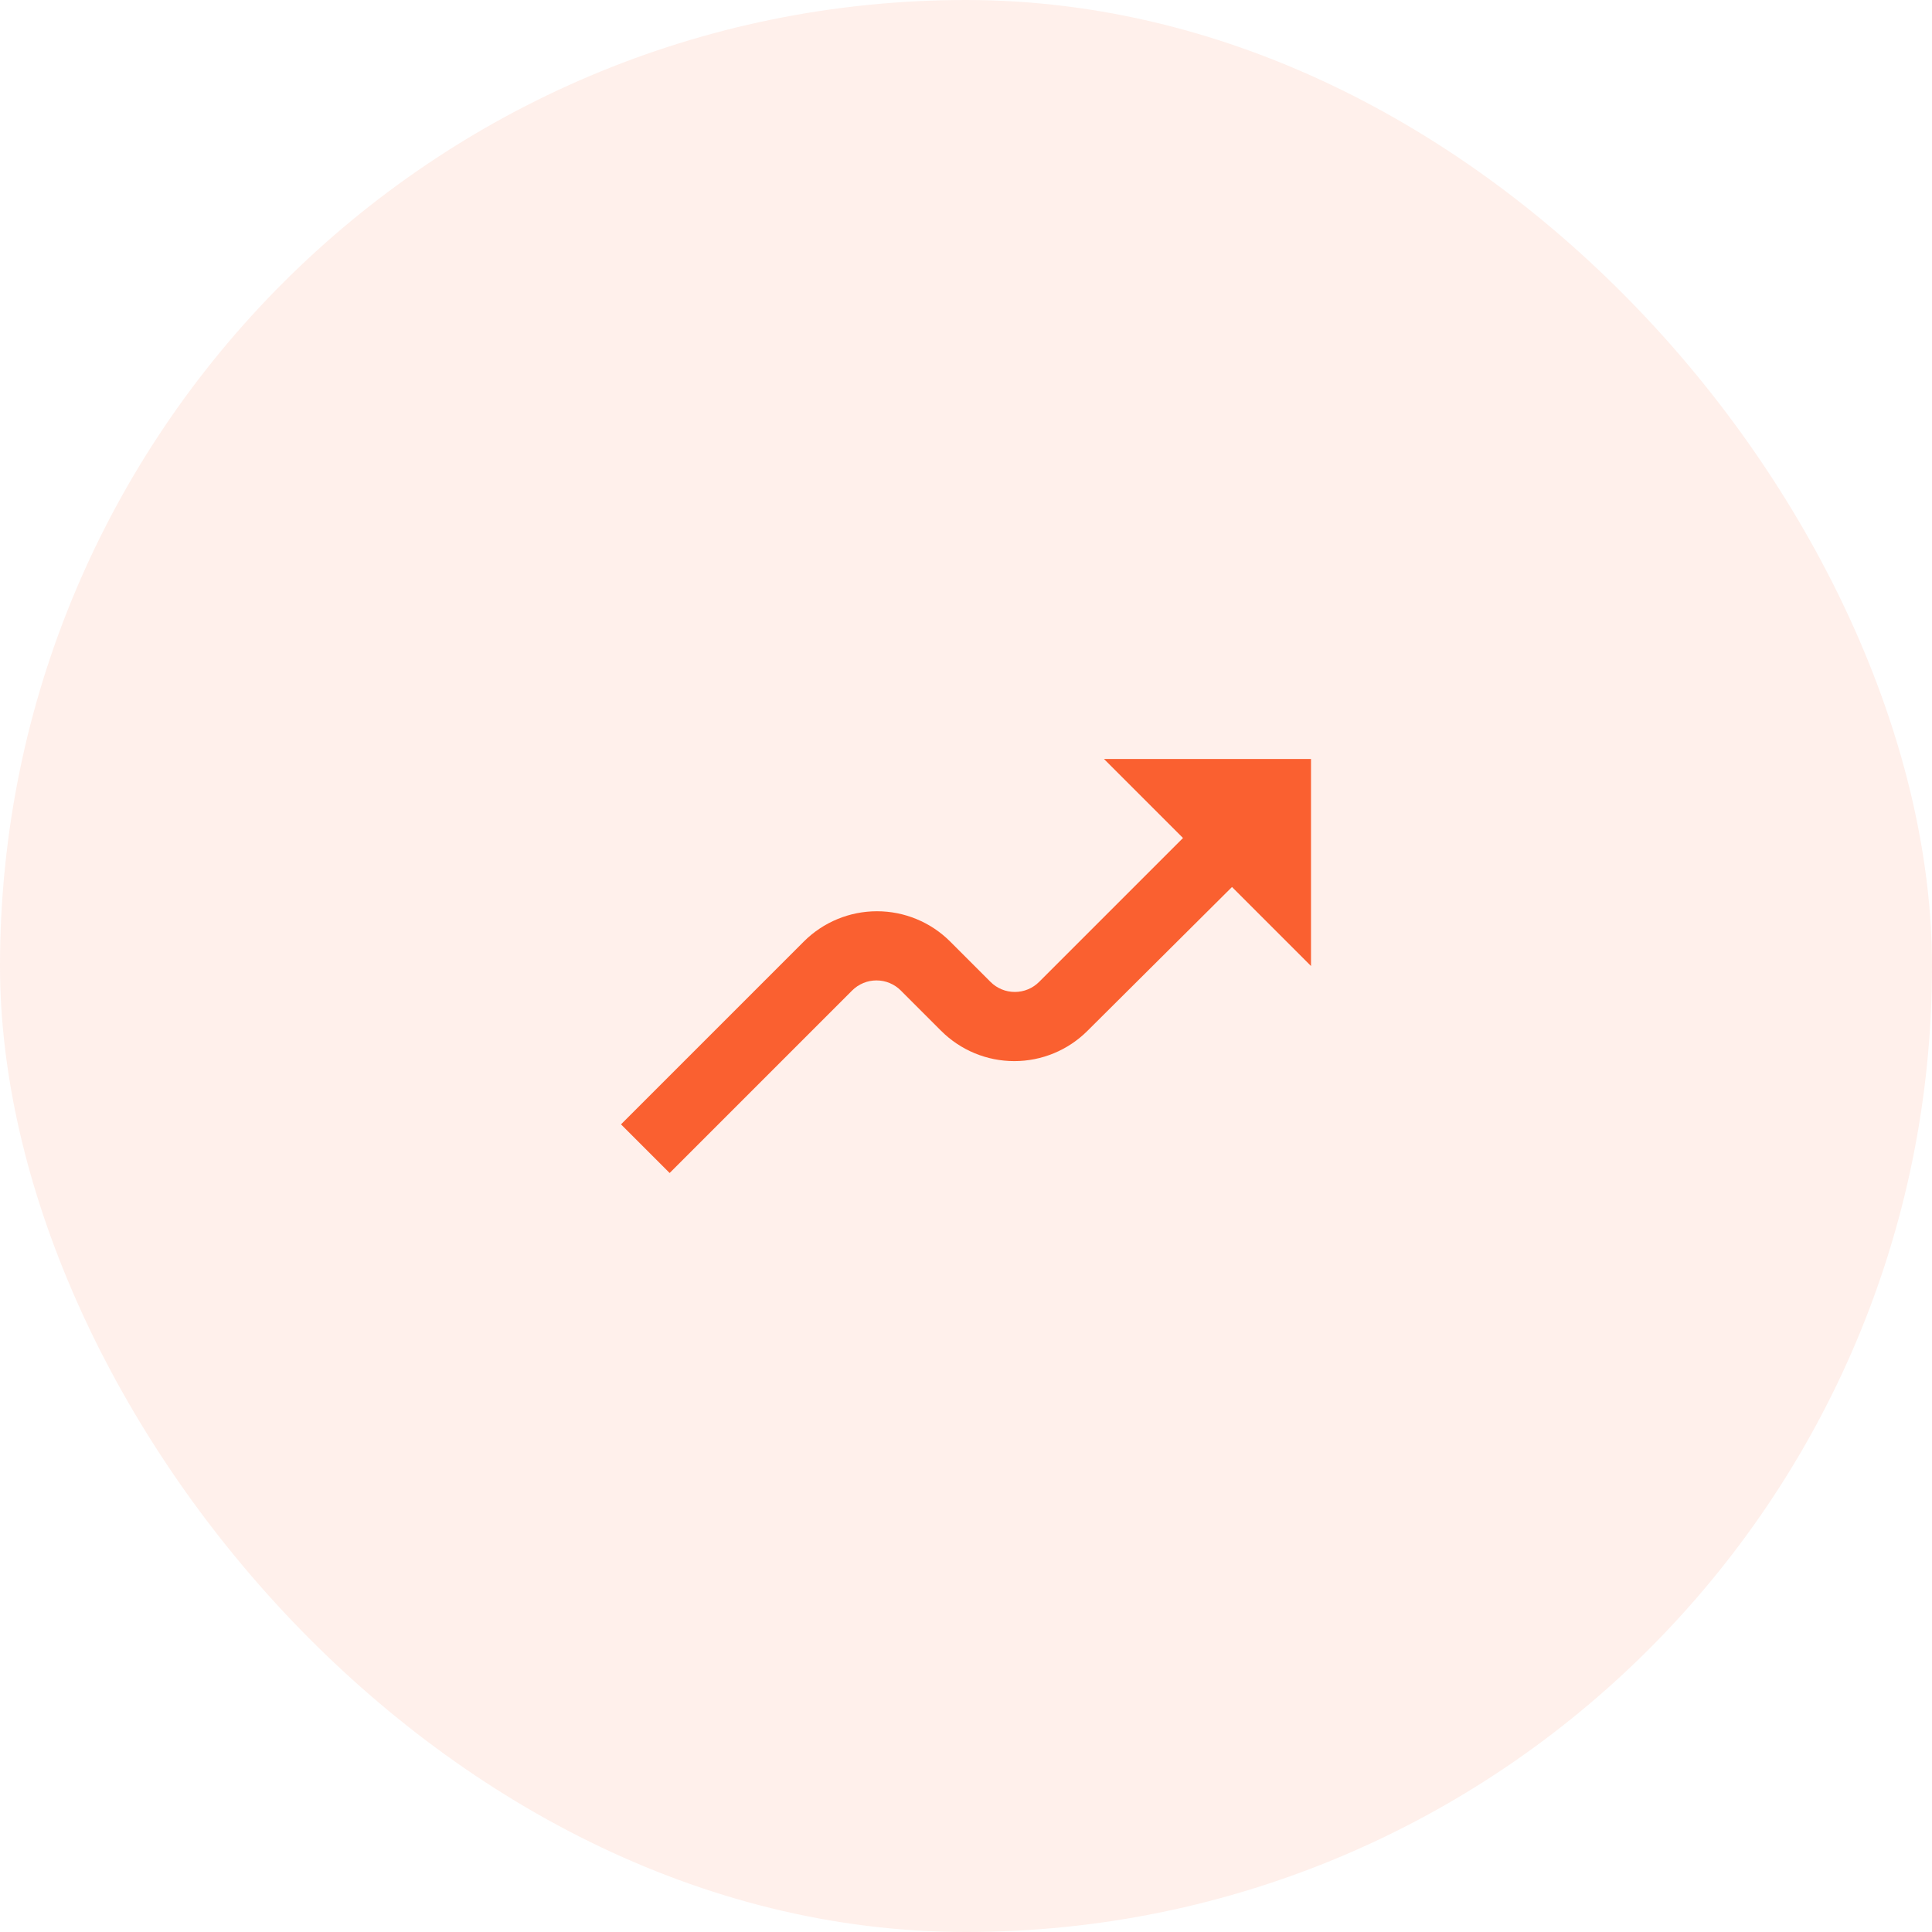 <svg width="56" height="56" viewBox="0 0 56 56" fill="none" xmlns="http://www.w3.org/2000/svg">
<rect width="56" height="56" rx="28" fill="#FF6B35" fill-opacity="0.1"/>
<path d="M35.71 25.71L38 28V22H32L34.29 24.29L30.12 28.46C30.027 28.553 29.918 28.626 29.797 28.676C29.676 28.727 29.546 28.752 29.415 28.752C29.284 28.752 29.154 28.727 29.033 28.676C28.912 28.626 28.802 28.553 28.71 28.46L27.54 27.29C26.977 26.728 26.215 26.413 25.42 26.413C24.625 26.413 23.863 26.728 23.3 27.29L18 32.59L19.41 34L24.7 28.71C24.793 28.617 24.902 28.544 25.023 28.494C25.144 28.443 25.274 28.418 25.405 28.418C25.536 28.418 25.666 28.443 25.787 28.494C25.908 28.544 26.017 28.617 26.11 28.71L27.28 29.88C27.843 30.442 28.605 30.757 29.4 30.757C30.195 30.757 30.957 30.442 31.52 29.88L35.71 25.71Z" fill="#FA6030"/>
</svg>
